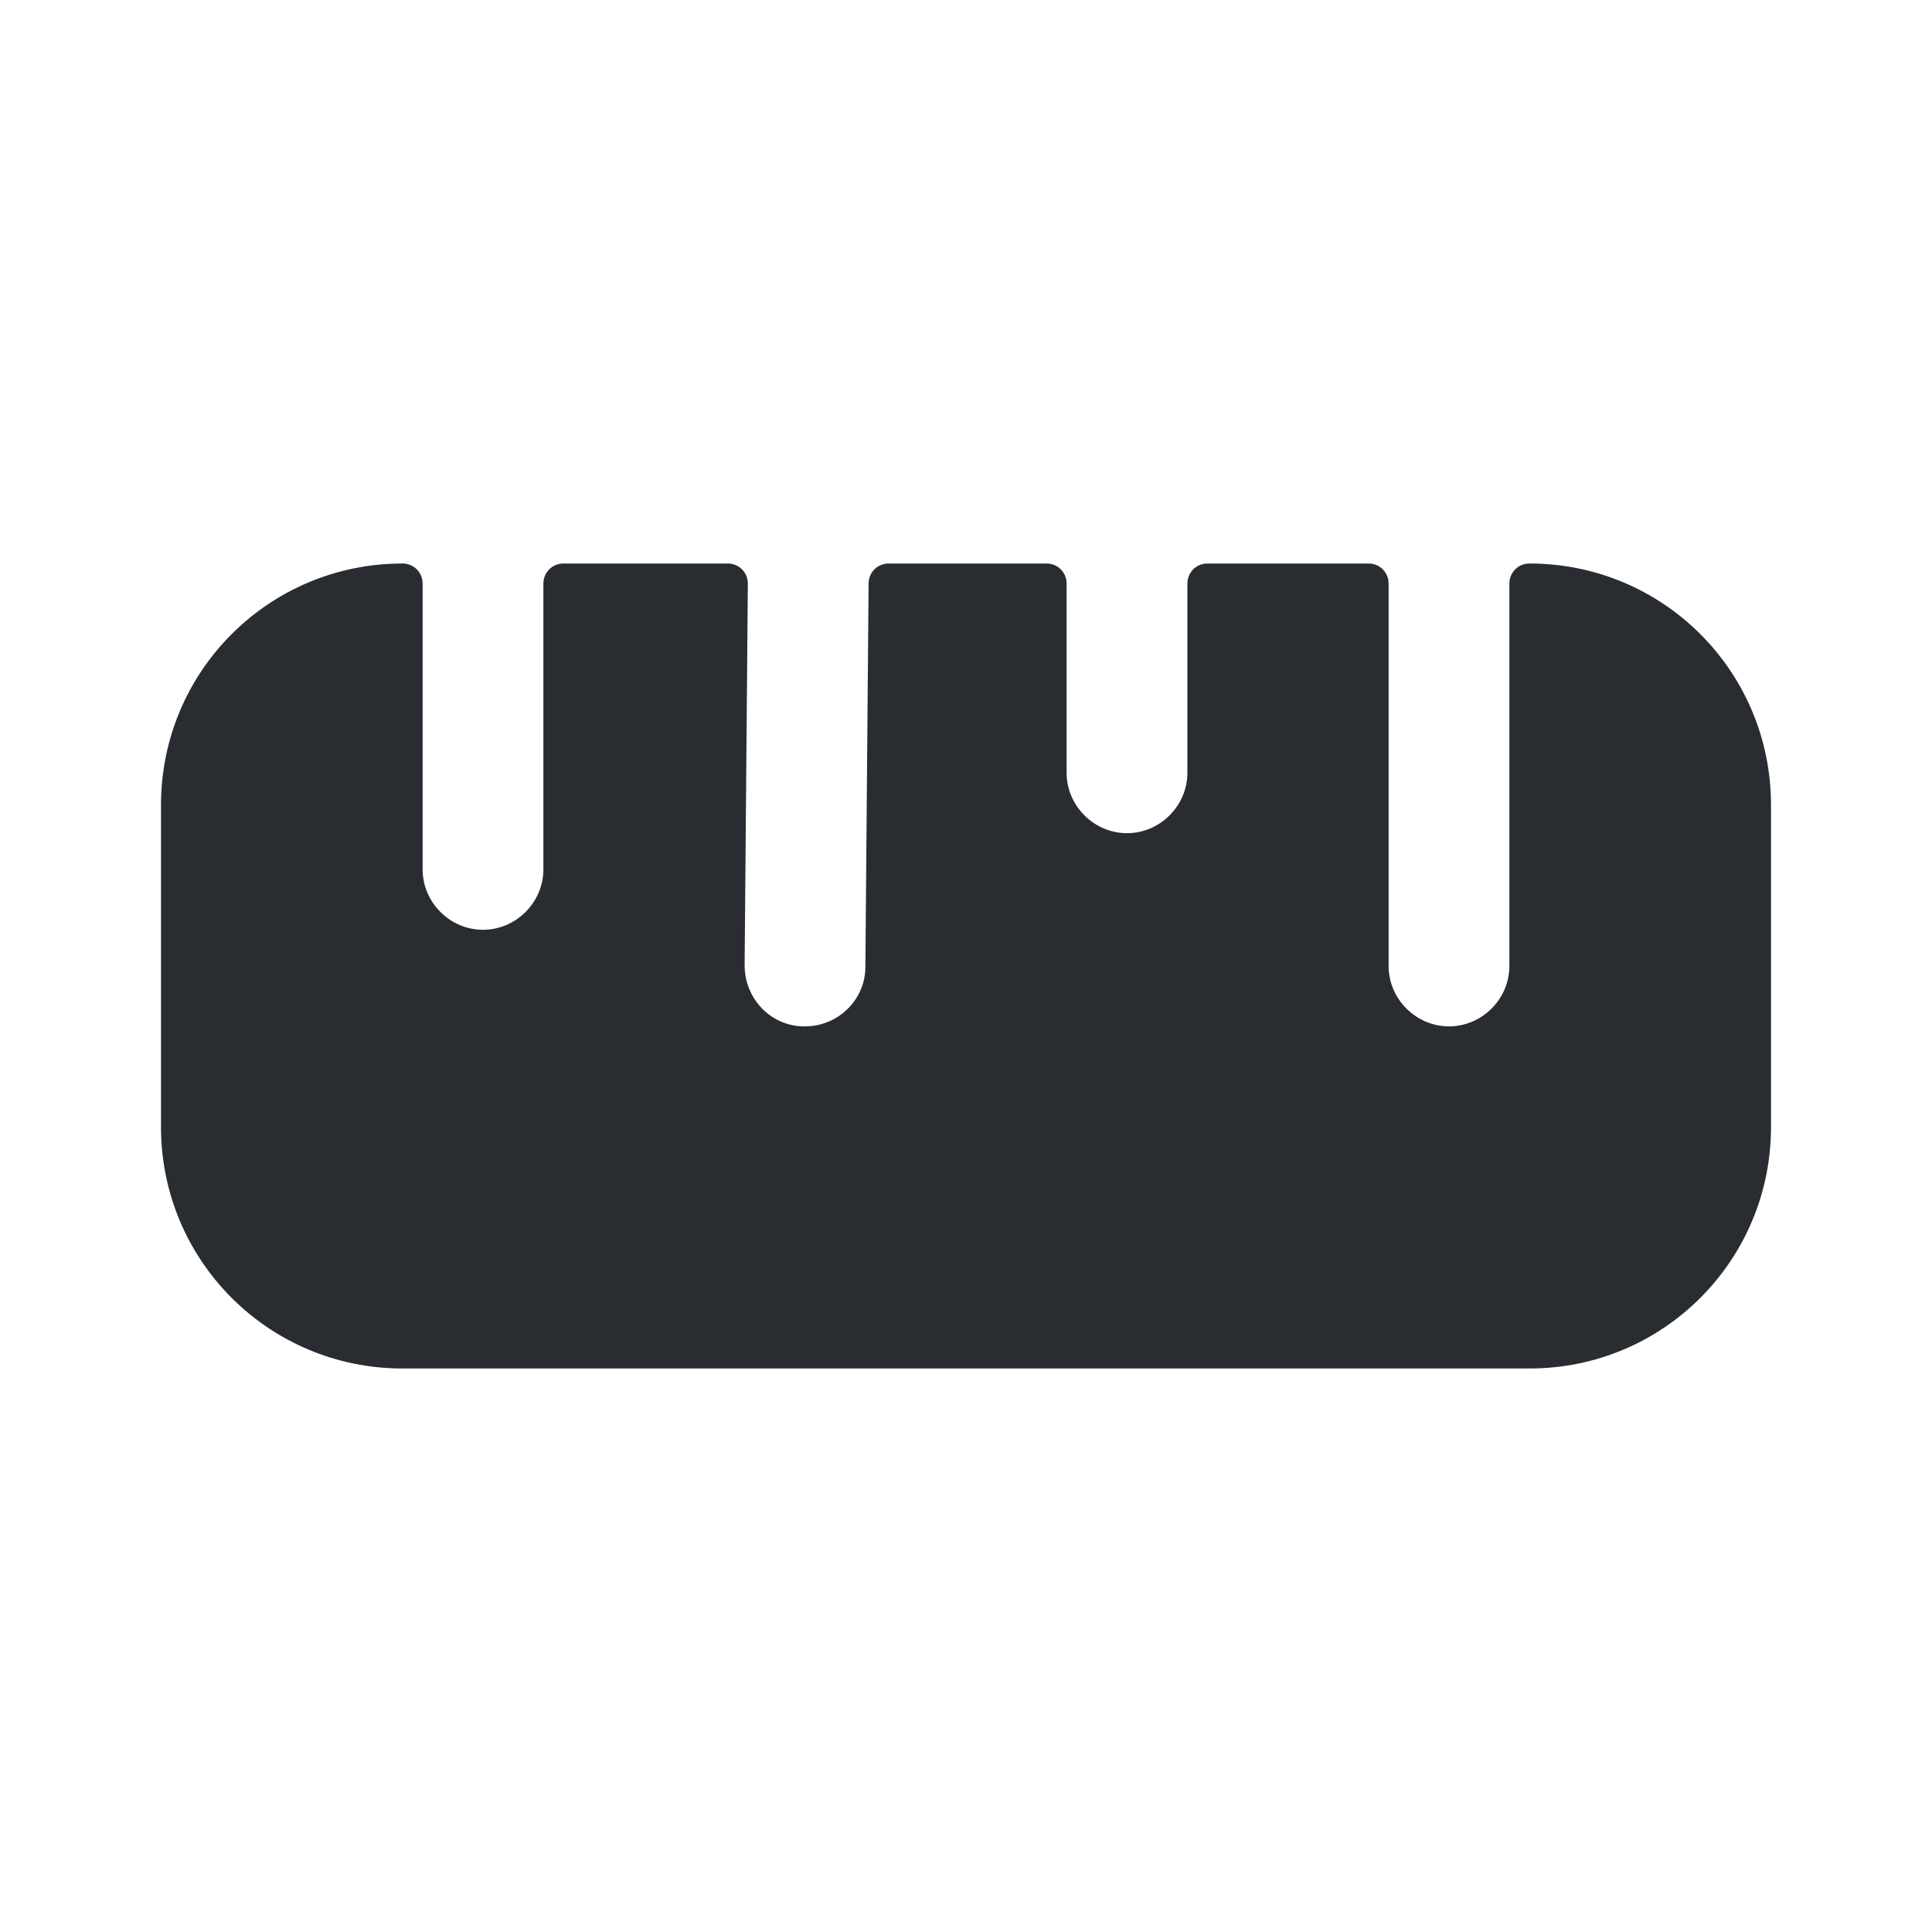 <svg xmlns="http://www.w3.org/2000/svg" fill="none" viewBox="0 0 24 24" height="800px" width="800px">
<path fill="#292D32" d="M19 7C18.86 7 18.75 7.11 18.75 7.25V12C18.75 12.41 18.41 12.75 18 12.75C17.59 12.75 17.25 12.41 17.25 12V7.25C17.25 7.11 17.14 7 17 7H15C14.86 7 14.75 7.11 14.75 7.25V9.6C14.75 10.01 14.41 10.35 14 10.35C13.59 10.35 13.25 10.01 13.25 9.6V7.25C13.25 7.11 13.14 7 13 7H11.04C10.9 7 10.79 7.11 10.79 7.25L10.75 12.01C10.75 12.42 10.41 12.75 10 12.75C10 12.75 10 12.75 9.99 12.75C9.58 12.75 9.25 12.41 9.25 11.99L9.29 7.25C9.29 7.11 9.18 7 9.04 7H7C6.86 7 6.75 7.11 6.75 7.25V10.8C6.75 11.21 6.41 11.55 6 11.55C5.59 11.55 5.25 11.21 5.25 10.8V7.25C5.25 7.11 5.14 7 5 7C3.34 7 2 8.34 2 10V14C2 15.66 3.34 17 5 17H19C20.66 17 22 15.66 22 14V10C22 8.34 20.66 7 19 7Z"></path>
</svg>